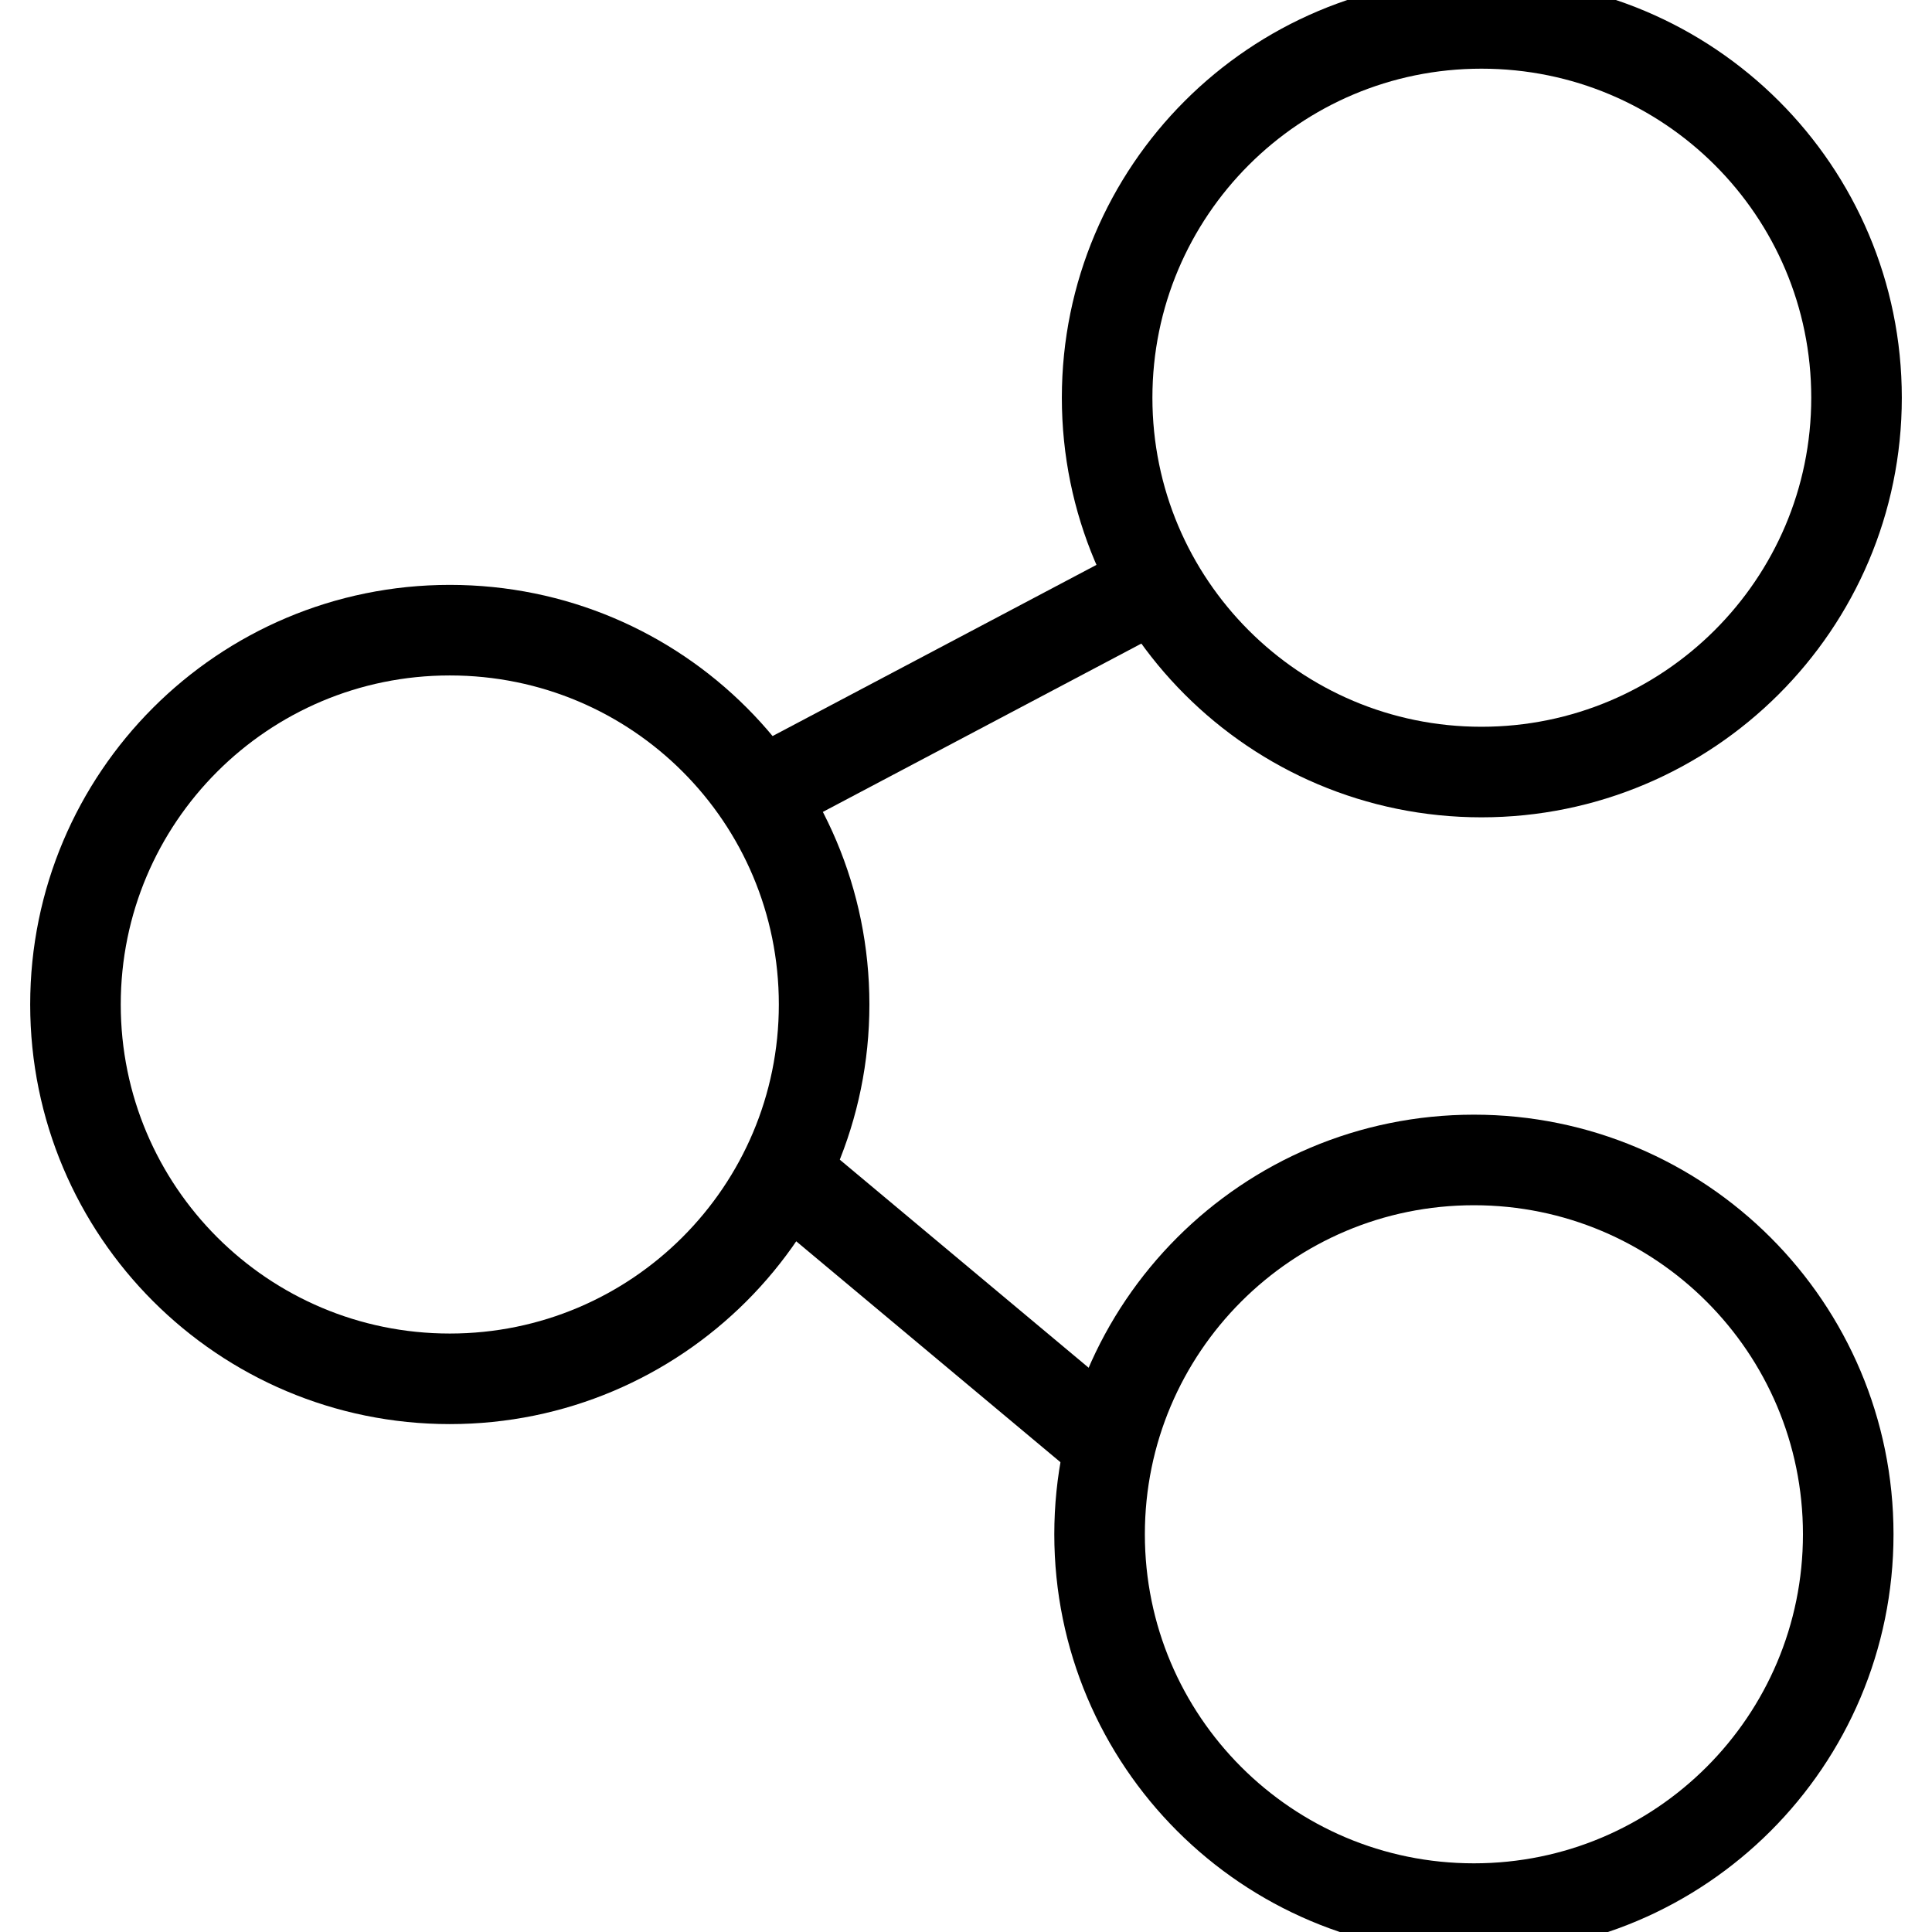 <?xml version="1.0" encoding="utf-8"?>
<!-- Svg Vector Icons : http://www.onlinewebfonts.com/icon -->
<!DOCTYPE svg PUBLIC "-//W3C//DTD SVG 1.1//EN" "http://www.w3.org/Graphics/SVG/1.1/DTD/svg11.dtd">
<svg version="1.1" xmlns="http://www.w3.org/2000/svg" xmlns:xlink="http://www.w3.org/1999/xlink" x="0px" y="0px" viewBox="0 0 256 256" enable-background="new 0 0 256 256" xml:space="preserve">
<g><g><path stroke-width="12" fill-opacity="0" stroke="#000000"  d="M146.7,52.7c0,27.4,22.2,49.6,49.6,49.6S246,80.1,246,52.7c0-27.4-22.2-49.6-49.7-49.6C168.9,3.1,146.7,25.3,146.7,52.7L146.7,52.7z"/><path stroke-width="12" fill-opacity="0" stroke="#000000"  d="M145.7,203.3c0,27.4,22.2,49.6,49.6,49.6s49.6-22.2,49.6-49.6s-22.2-49.6-49.6-49.6C167.9,153.7,145.7,175.9,145.7,203.3z"/><path stroke-width="12" fill-opacity="0" stroke="#000000"  d="M10,133.1c0,27.4,22.2,49.6,49.6,49.6c27.4,0,49.6-22.2,49.6-49.6S87.1,83.5,59.6,83.5C32.2,83.5,10,105.7,10,133.1L10,133.1z"/><path stroke-width="12" fill-opacity="0" stroke="#000000"  d="M100.7,105.2l52.6-27.8L100.7,105.2z"/><path stroke-width="12" fill-opacity="0" stroke="#000000"  d="M104,155.4l42.7,35.7L104,155.4z"/></g></g>
</svg>